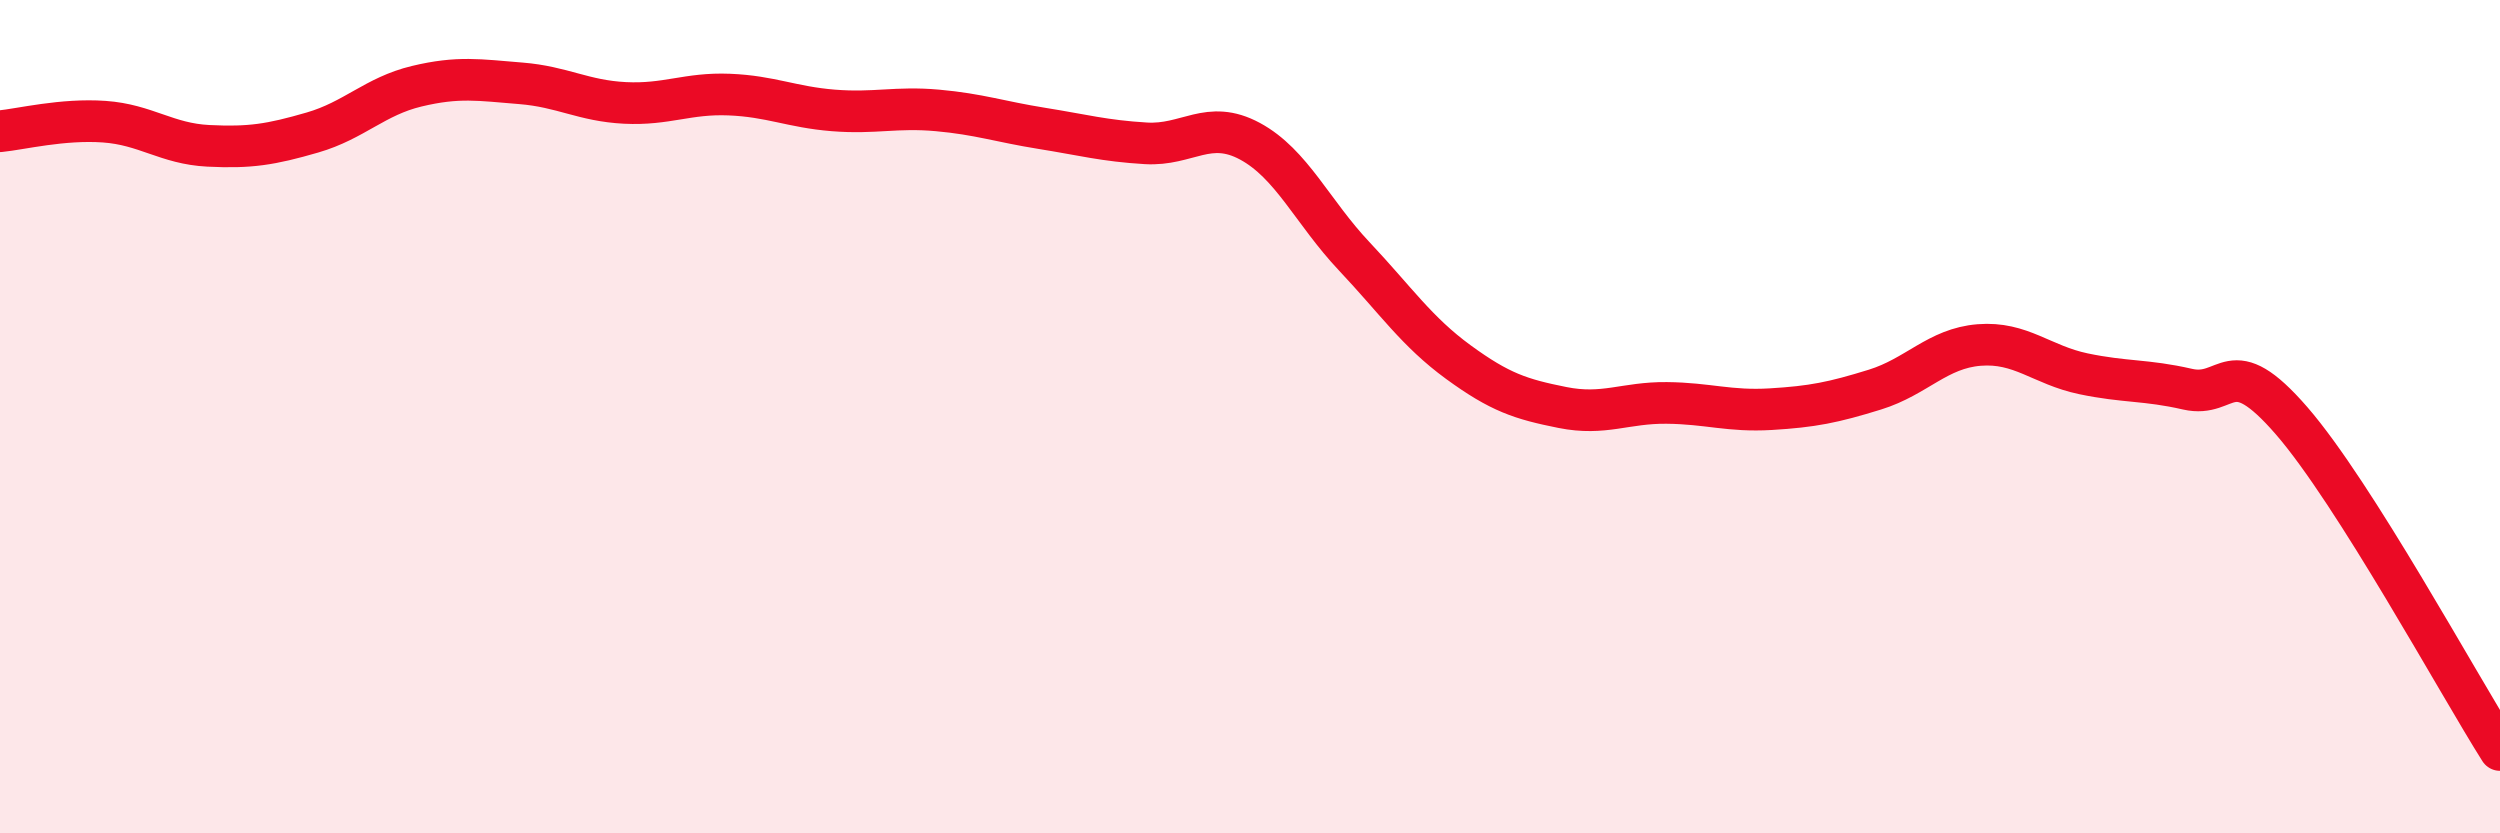 
    <svg width="60" height="20" viewBox="0 0 60 20" xmlns="http://www.w3.org/2000/svg">
      <path
        d="M 0,3.15 C 0.5,3.1 1.5,2.85 2.5,2.92 C 3.5,2.99 4,3.45 5,3.5 C 6,3.55 6.5,3.47 7.5,3.18 C 8.5,2.89 9,2.31 10,2.07 C 11,1.83 11.5,1.92 12.5,2 C 13.5,2.08 14,2.42 15,2.47 C 16,2.52 16.5,2.23 17.5,2.27 C 18.5,2.31 19,2.57 20,2.65 C 21,2.73 21.5,2.56 22.5,2.65 C 23.5,2.74 24,2.92 25,3.08 C 26,3.24 26.5,3.38 27.5,3.44 C 28.5,3.5 29,2.85 30,3.39 C 31,3.93 31.5,5.09 32.5,6.15 C 33.5,7.21 34,7.96 35,8.69 C 36,9.42 36.5,9.58 37.5,9.78 C 38.5,9.98 39,9.66 40,9.67 C 41,9.68 41.5,9.88 42.5,9.82 C 43.5,9.76 44,9.66 45,9.35 C 46,9.04 46.5,8.36 47.5,8.28 C 48.5,8.2 49,8.76 50,8.97 C 51,9.18 51.5,9.11 52.5,9.34 C 53.5,9.57 53.5,8.37 55,10.1 C 56.5,11.83 59,16.42 60,18L60 20L0 20Z"
        fill="#EB0A25"
        opacity="0.1"
        stroke-linecap="round"
        stroke-linejoin="round"
      />
      <path
        d="M 0,3.15 C 0.5,3.1 1.5,2.85 2.5,2.92 C 3.5,2.99 4,3.45 5,3.5 C 6,3.55 6.5,3.47 7.5,3.18 C 8.5,2.89 9,2.31 10,2.07 C 11,1.83 11.5,1.92 12.5,2 C 13.5,2.08 14,2.42 15,2.47 C 16,2.52 16.5,2.23 17.5,2.27 C 18.5,2.31 19,2.57 20,2.65 C 21,2.73 21.5,2.56 22.5,2.65 C 23.5,2.74 24,2.92 25,3.08 C 26,3.24 26.5,3.38 27.5,3.44 C 28.5,3.5 29,2.85 30,3.39 C 31,3.93 31.5,5.09 32.5,6.15 C 33.5,7.21 34,7.96 35,8.69 C 36,9.42 36.5,9.58 37.5,9.78 C 38.5,9.98 39,9.66 40,9.67 C 41,9.68 41.5,9.88 42.5,9.82 C 43.5,9.76 44,9.66 45,9.35 C 46,9.04 46.5,8.36 47.5,8.28 C 48.5,8.2 49,8.76 50,8.97 C 51,9.18 51.5,9.11 52.5,9.34 C 53.5,9.57 53.5,8.37 55,10.1 C 56.5,11.83 59,16.42 60,18"
        stroke="#EB0A25"
        stroke-width="1"
        fill="none"
        stroke-linecap="round"
        stroke-linejoin="round"
      />
    </svg>
  